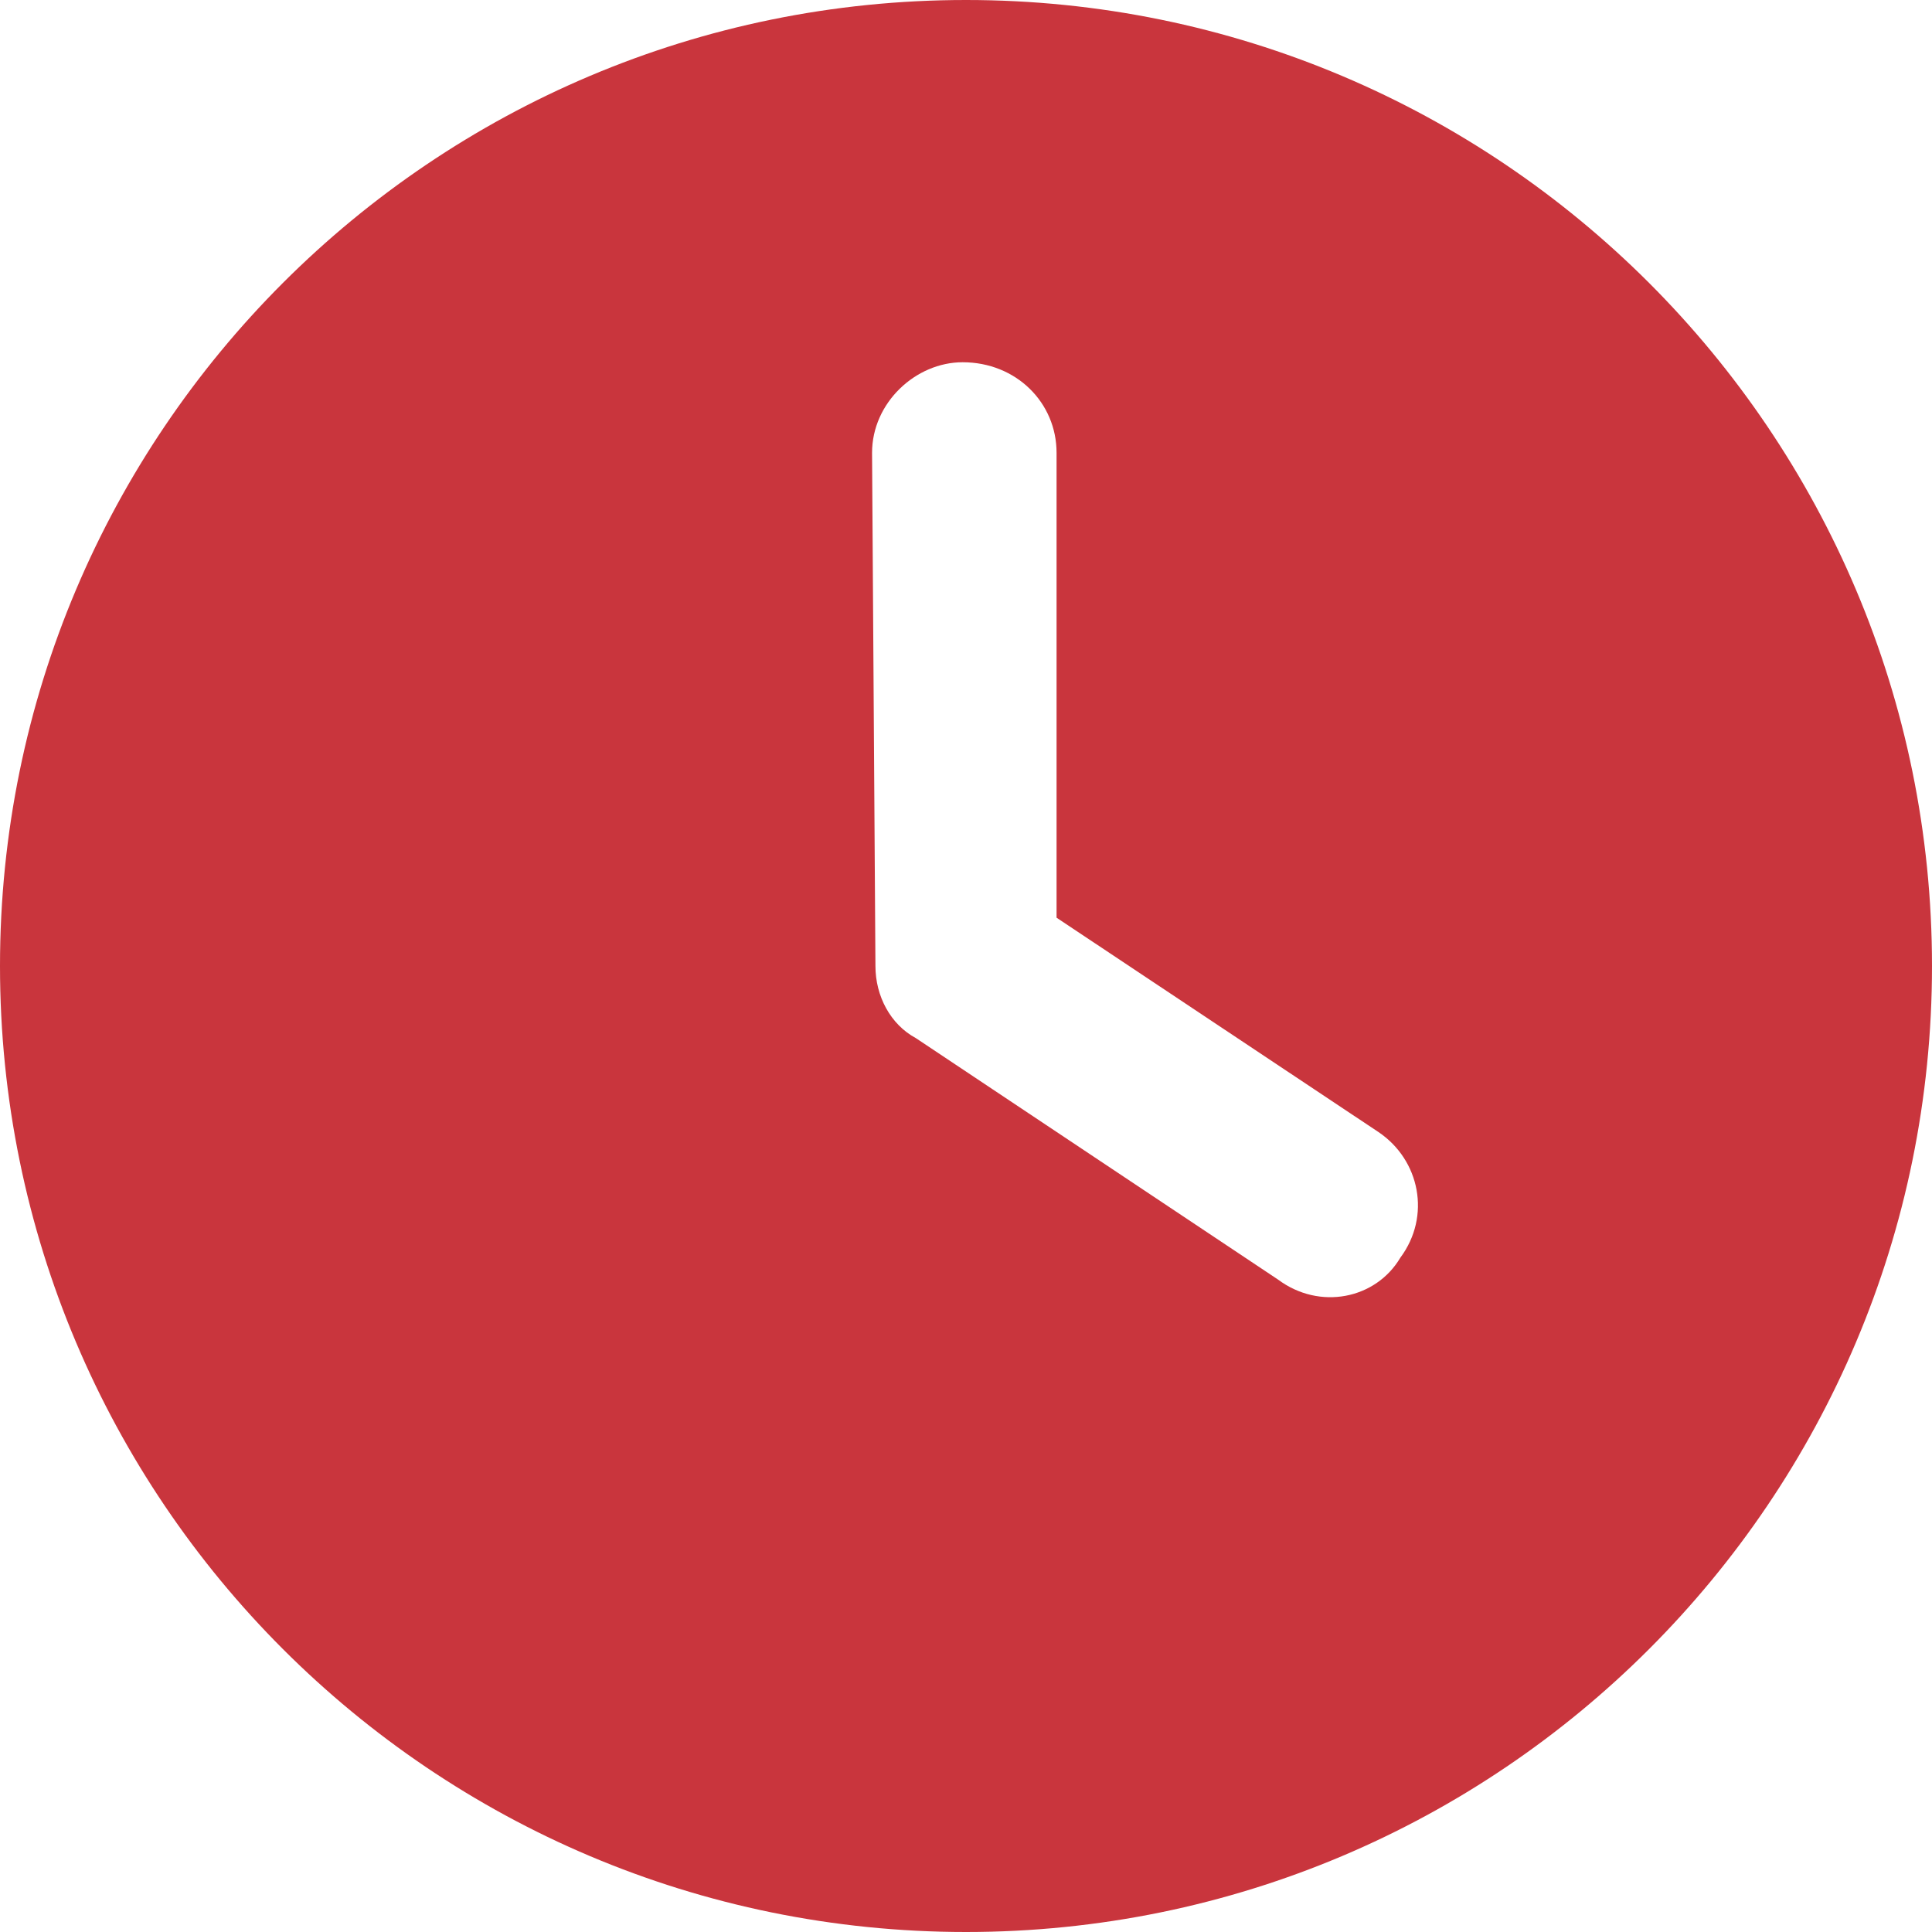 <?xml version="1.0" encoding="UTF-8"?> <svg xmlns="http://www.w3.org/2000/svg" xmlns:xlink="http://www.w3.org/1999/xlink" width="48px" height="48px" viewBox="0 0 48 48"> <title>clock</title> <g id="Page-1" stroke="none" stroke-width="1" fill="none" fill-rule="evenodd"> <g id="Index@1440" transform="translate(-840, -343)" fill="#C9353D" fill-rule="nonzero"> <g id="Group-3" transform="translate(728, 343)"> <g id="clock" transform="translate(112, 0)"> <path d="M24,48 C10.744,48 0,37.256 0,24 C0,10.744 10.744,0 24,0 C37.256,0 48,10.744 48,24 C48,37.256 37.256,48 24,48 Z M21.75,24 C21.75,24.75 22.125,25.453 22.753,25.791 L31.753,31.791 C32.784,32.559 34.181,32.278 34.791,31.247 C35.559,30.216 35.278,28.819 34.247,28.125 L26.25,22.8 L26.25,11.25 C26.25,10.003 25.247,9 23.916,9 C22.753,9 21.666,10.003 21.666,11.25 L21.75,24 Z" id="Shape"></path> </g> </g> </g> </g> </svg> 